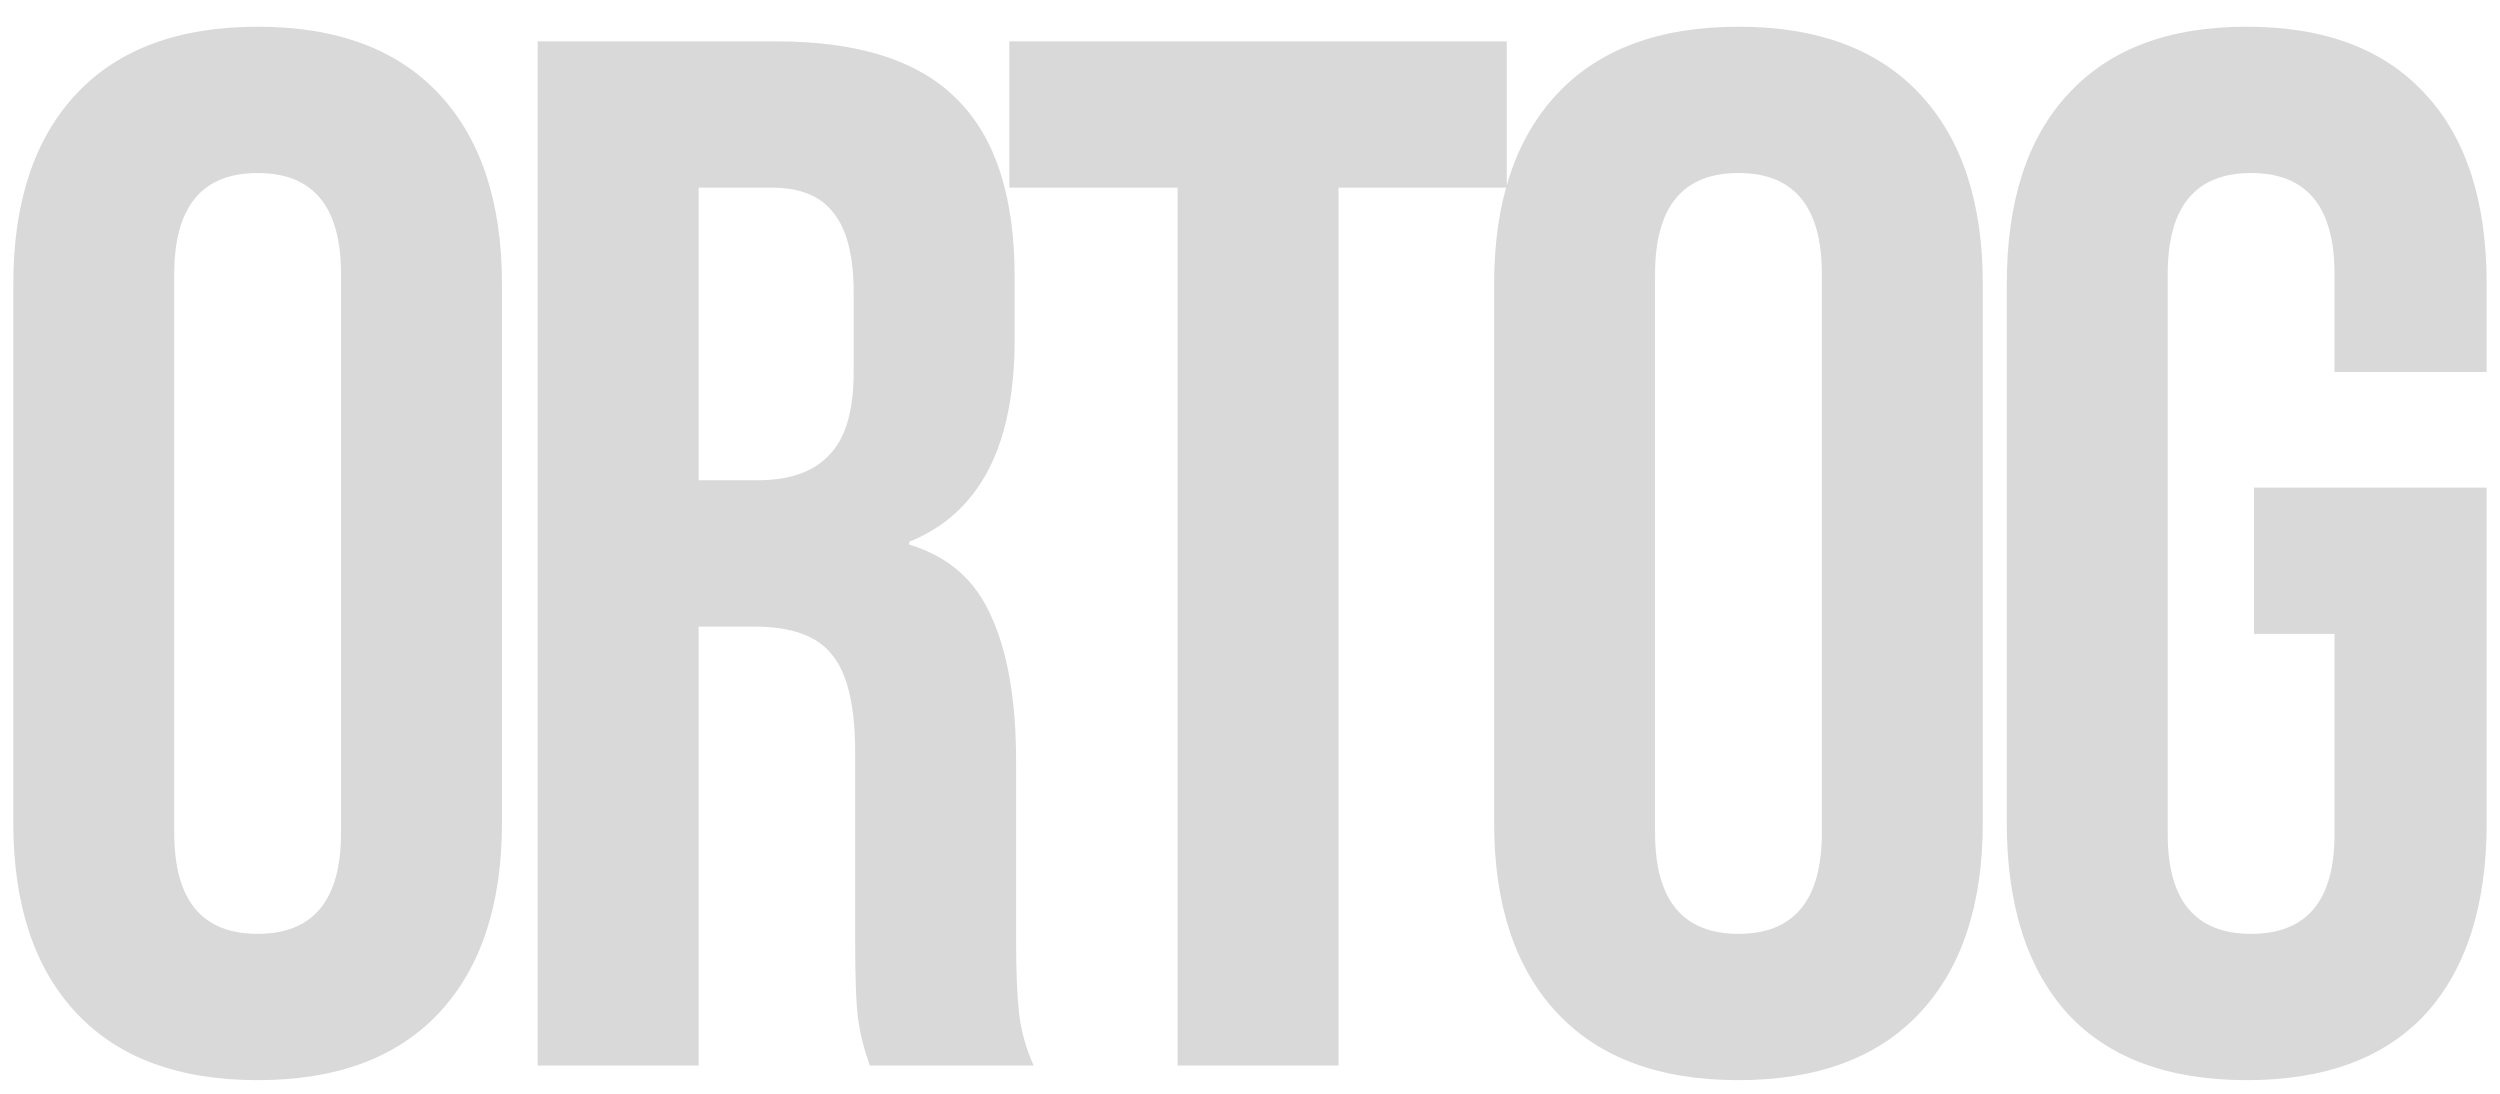 <svg width="786" height="344" viewBox="0 0 786 344" fill="none" xmlns="http://www.w3.org/2000/svg">
<g filter="url(#filter0_d_2310_3)">
<path d="M81 331.6C56.16 331.6 37.147 324.547 23.96 310.44C10.773 296.333 4.18 276.4 4.18 250.64V81.36C4.18 55.6 10.773 35.667 23.96 21.56C37.147 7.453 56.16 0.4 81 0.4C105.84 0.4 124.853 7.453 138.04 21.56C151.227 35.667 157.82 55.6 157.82 81.36V250.64C157.82 276.4 151.227 296.333 138.04 310.44C124.853 324.547 105.84 331.6 81 331.6ZM81 285.6C98.48 285.6 107.22 275.02 107.22 253.86V78.14C107.22 56.98 98.48 46.4 81 46.4C63.52 46.4 54.78 56.98 54.78 78.14V253.86C54.78 275.02 63.52 285.6 81 285.6ZM169.04 5H244.02C270.086 5 289.1 11.133 301.06 23.4C313.02 35.36 319 53.913 319 79.06V98.84C319 132.267 307.96 153.427 285.88 162.32V163.24C298.146 166.92 306.733 174.433 311.64 185.78C316.853 197.127 319.46 212.307 319.46 231.32V287.9C319.46 297.1 319.766 304.613 320.38 310.44C320.993 315.96 322.526 321.48 324.98 327H273.46C271.62 321.787 270.393 316.88 269.78 312.28C269.166 307.68 268.86 299.4 268.86 287.44V228.56C268.86 213.84 266.406 203.567 261.5 197.74C256.9 191.913 248.773 189 237.12 189H219.64V327H169.04V5ZM238.04 143C248.16 143 255.673 140.393 260.58 135.18C265.793 129.967 268.4 121.227 268.4 108.96V84.12C268.4 72.467 266.253 64.033 261.96 58.82C257.973 53.607 251.533 51 242.64 51H219.64V143H238.04ZM370.229 51H317.329V5H473.729V51H420.829V327H370.229V51ZM546.57 331.6C521.73 331.6 502.717 324.547 489.53 310.44C476.344 296.333 469.75 276.4 469.75 250.64V81.36C469.75 55.6 476.344 35.667 489.53 21.56C502.717 7.453 521.73 0.4 546.57 0.4C571.41 0.4 590.424 7.453 603.61 21.56C616.797 35.667 623.39 55.6 623.39 81.36V250.64C623.39 276.4 616.797 296.333 603.61 310.44C590.424 324.547 571.41 331.6 546.57 331.6ZM546.57 285.6C564.05 285.6 572.79 275.02 572.79 253.86V78.14C572.79 56.98 564.05 46.4 546.57 46.4C529.09 46.4 520.35 56.98 520.35 78.14V253.86C520.35 275.02 529.09 285.6 546.57 285.6ZM706.37 331.6C681.837 331.6 663.13 324.7 650.25 310.9C637.37 296.793 630.93 276.707 630.93 250.64V81.36C630.93 55.293 637.37 35.36 650.25 21.56C663.13 7.453 681.837 0.4 706.37 0.4C730.903 0.4 749.61 7.453 762.49 21.56C775.37 35.36 781.81 55.293 781.81 81.36V108.96H733.97V78.14C733.97 56.98 725.23 46.4 707.75 46.4C690.27 46.4 681.53 56.98 681.53 78.14V254.32C681.53 275.173 690.27 285.6 707.75 285.6C725.23 285.6 733.97 275.173 733.97 254.32V191.3H708.67V145.3H781.81V250.64C781.81 276.707 775.37 296.793 762.49 310.9C749.61 324.7 730.903 331.6 706.37 331.6Z" fill="#D9D9D9"/>
</g>
<defs>
<filter id="filter0_d_2310_3" x="0.18" y="0.4" width="785.63" height="343.2" filterUnits="userSpaceOnUse" color-interpolation-filters="sRGB">
<feFlood flood-opacity="0" result="BackgroundImageFix"/>
<feColorMatrix in="SourceAlpha" type="matrix" values="0 0 0 0 0 0 0 0 0 0 0 0 0 0 0 0 0 0 127 0" result="hardAlpha"/>
<feOffset dy="8"/>
<feGaussianBlur stdDeviation="2"/>
<feComposite in2="hardAlpha" operator="out"/>
<feColorMatrix type="matrix" values="0 0 0 0 0 0 0 0 0 0 0 0 0 0 0 0 0 0 0.25 0"/>
<feBlend mode="normal" in2="BackgroundImageFix" result="effect1_dropShadow_2310_3"/>
<feBlend mode="normal" in="SourceGraphic" in2="effect1_dropShadow_2310_3" result="shape"/>
</filter>
</defs>
</svg>
